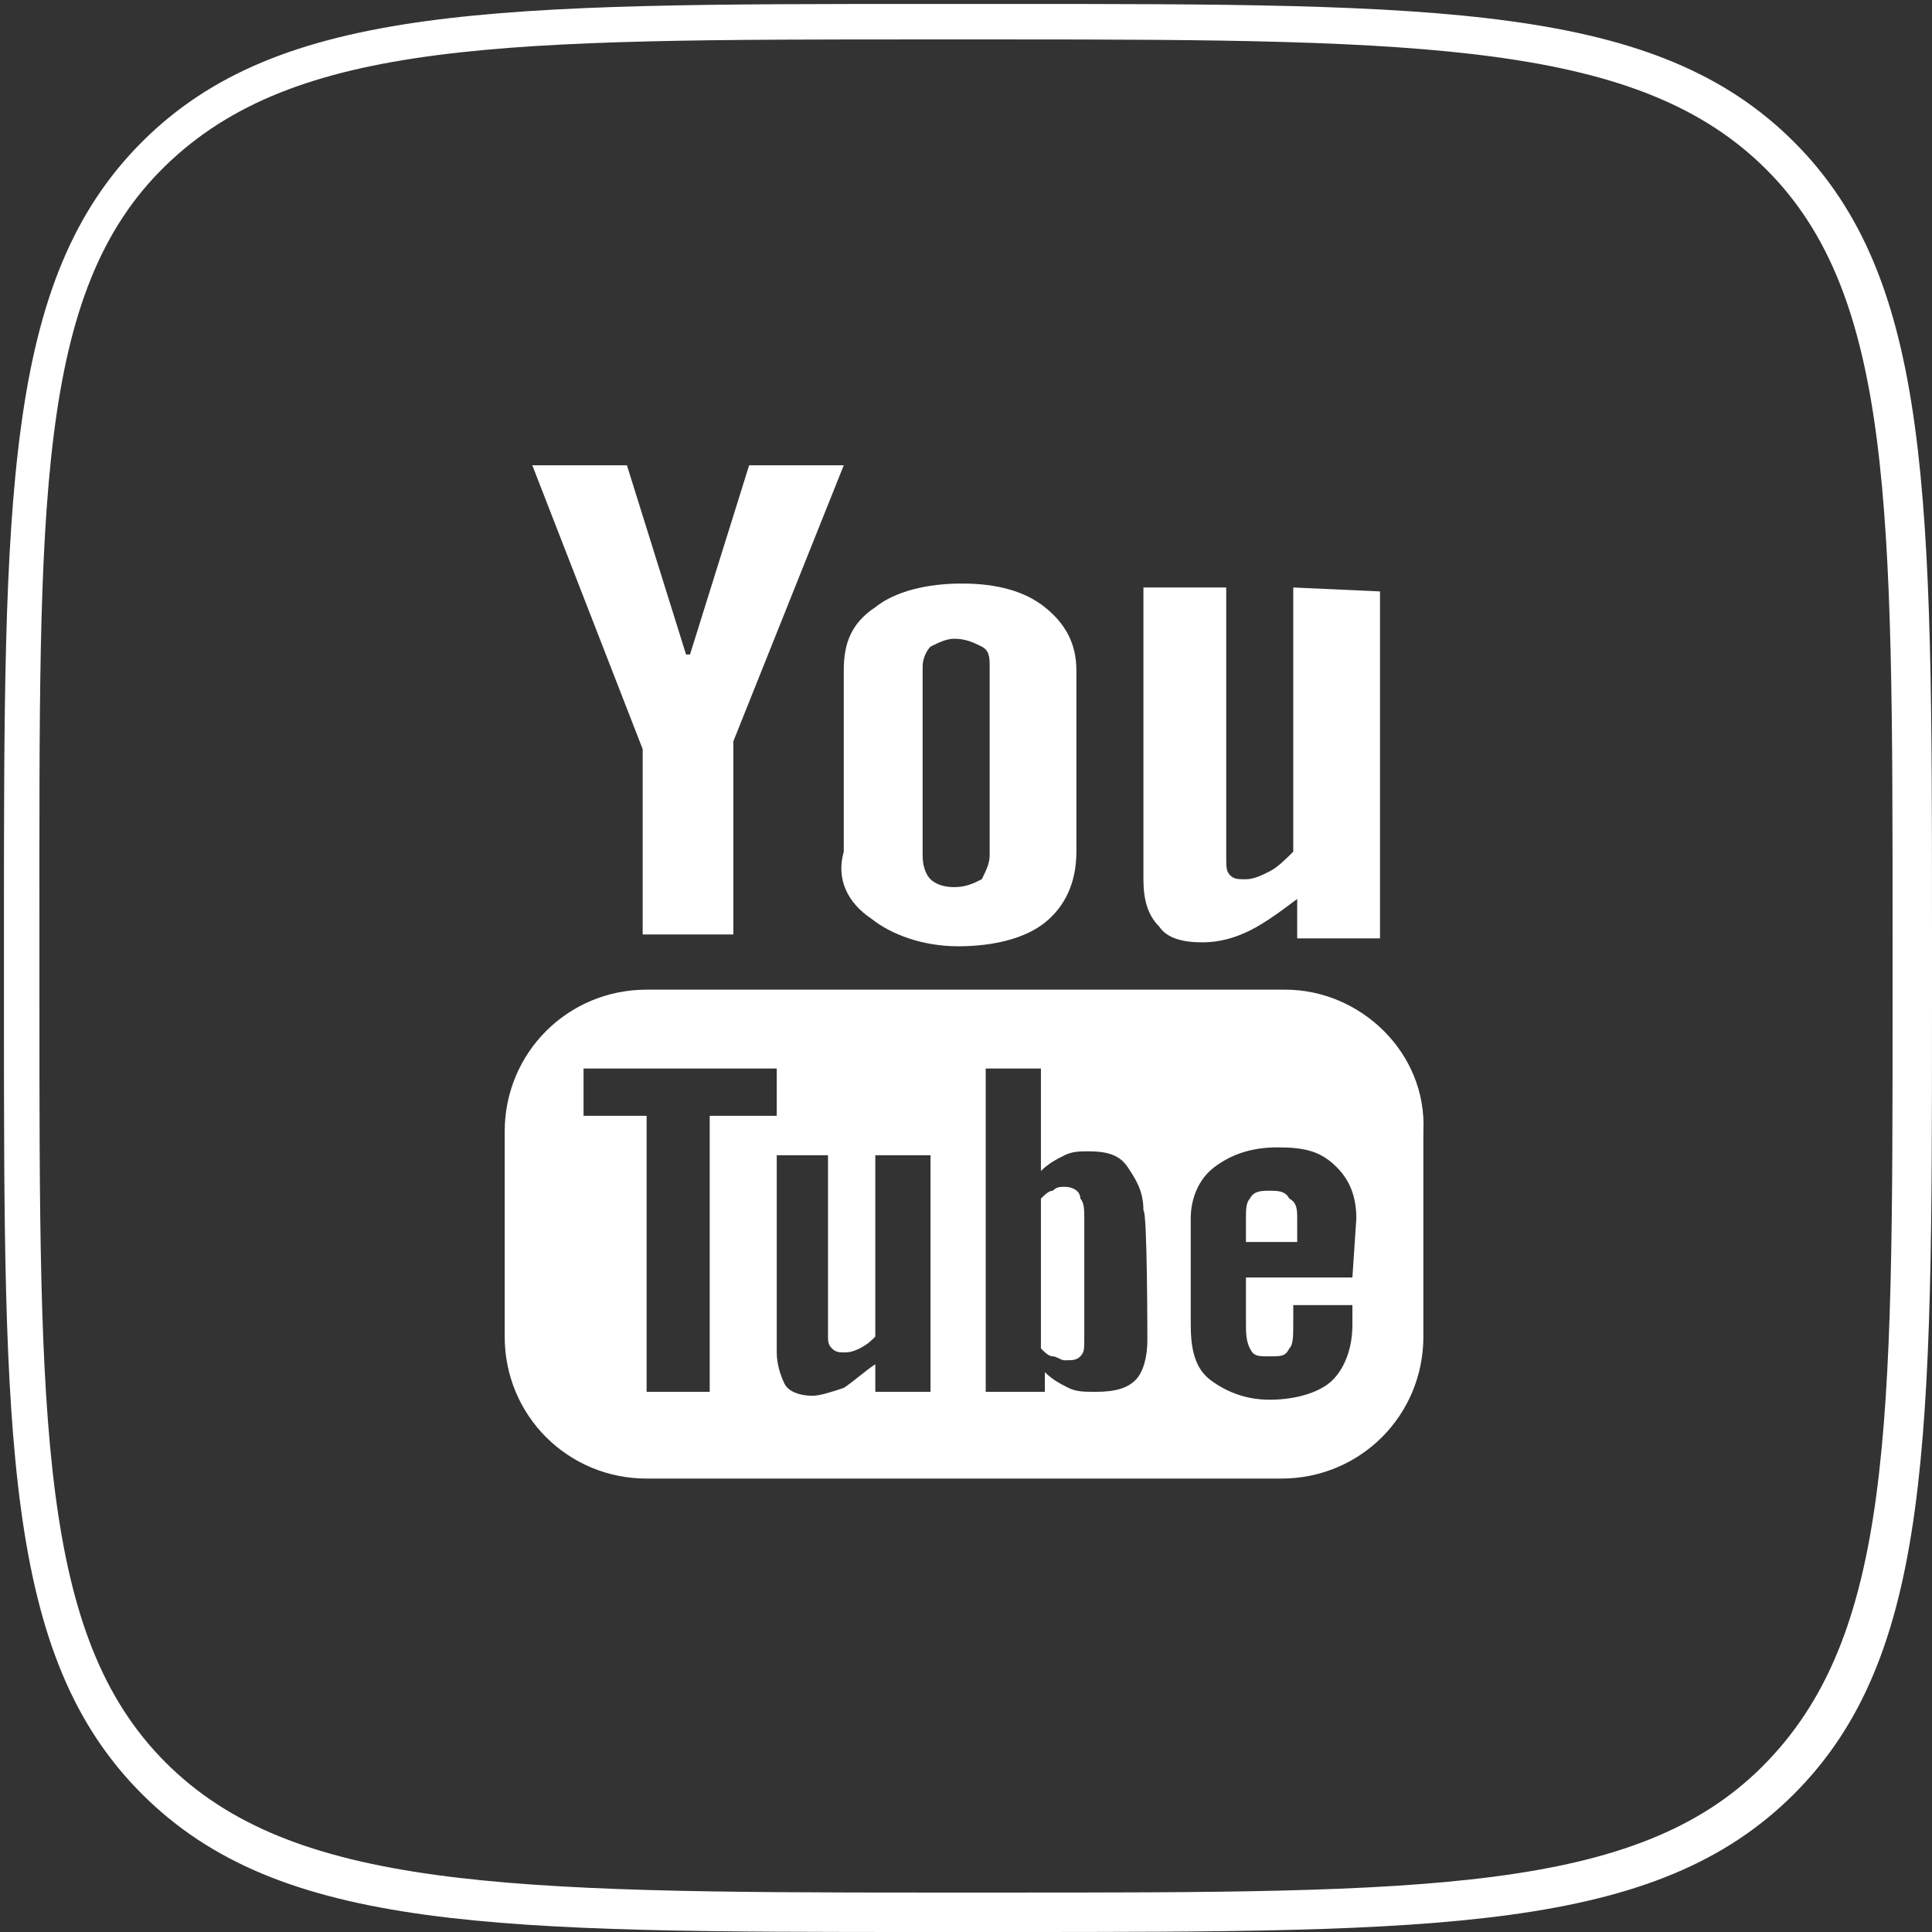 <?xml version="1.0" encoding="UTF-8"?> <svg xmlns="http://www.w3.org/2000/svg" xmlns:xlink="http://www.w3.org/1999/xlink" version="1.1" id="_Слой_2" x="0px" y="0px" viewBox="0 0 49 49" style="enable-background:new 0 0 49 49;" xml:space="preserve"><rect x="0" y="0" width="49" height="49" fill="#333333" stroke="none"/> <style type="text/css"> .st0{fill:#FFFFFF;} </style> <g id="_Слой_1-2"> <g> <path class="st0" d="M25.5,49h-1.9c-11,0-16.5,0-20-3.5s-3.5-9-3.5-20v-1.9c0-11,0-16.5,3.5-20s9-3.5,20-3.5h1.9 c11,0,16.5,0,20,3.5c3.5,3.5,3.5,9,3.5,20v1.9c0,11,0,16.5-3.5,20C42,49,36.5,49,25.5,49z M23.5,1C12.8,1,7.5,1,4.2,4.2 S1,12.8,1,23.5v1.9c0,10.7,0,16.1,3.2,19.3S12.8,48,23.5,48h1.9c10.7,0,16.1,0,19.3-3.2C48,41.5,48,36.2,48,25.5v-1.9 c0-10.7,0-16.1-3.2-19.3S36.2,1,25.5,1C25.5,1,23.5,1,23.5,1z"></path> <g> <polygon class="st0" points="21.4,11.8 19,11.8 17.5,16.6 17.4,16.6 15.9,11.8 13.5,11.8 13.5,11.8 16.3,19 16.3,23.7 18.6,23.7 18.6,18.8 "></polygon> <path class="st0" d="M23.4,16.9L23.4,16.9c0-0.2,0.1-0.4,0.2-0.5c0.2-0.1,0.4-0.2,0.6-0.2c0.3,0,0.5,0.1,0.7,0.2s0.2,0.3,0.2,0.5 v4.8c0,0.2-0.1,0.4-0.2,0.6c-0.2,0.1-0.4,0.2-0.7,0.2s-0.5-0.1-0.6-0.2c-0.1-0.1-0.2-0.3-0.2-0.6L23.4,16.9L23.4,16.9z M22.1,23.3c0.5,0.4,1.3,0.7,2.2,0.7h0c0.9,0,1.7-0.2,2.2-0.6c0.5-0.4,0.8-1,0.8-1.8V17c0-0.7-0.3-1.2-0.8-1.6 c-0.5-0.4-1.2-0.6-2.1-0.6c-0.9,0-1.7,0.2-2.2,0.6c-0.6,0.4-0.8,0.9-0.8,1.6v4.6C21.2,22.3,21.5,22.9,22.1,23.3L22.1,23.3z"></path> <path class="st0" d="M32.8,14.9v6.7c-0.2,0.2-0.4,0.4-0.6,0.5c-0.2,0.1-0.4,0.2-0.6,0.2c-0.2,0-0.3,0-0.4-0.1s-0.1-0.2-0.1-0.5 v-6.8H29v7.4c0,0.5,0.1,0.9,0.4,1.2c0.2,0.3,0.6,0.4,1.1,0.4c0.4,0,0.8-0.1,1.2-0.3s0.8-0.5,1.2-0.8v1h2.1v-8.8L32.8,14.9 L32.8,14.9z"></path> <g> <path class="st0" d="M27,30.1c-0.1,0-0.2,0-0.3,0.1c-0.1,0-0.2,0.1-0.3,0.2v3.8c0.1,0.1,0.2,0.2,0.3,0.2s0.2,0.1,0.3,0.1 c0.2,0,0.3,0,0.4-0.1c0.1-0.1,0.1-0.2,0.1-0.4v-3.1c0-0.2,0-0.4-0.1-0.5C27.4,30.2,27.2,30.1,27,30.1L27,30.1z"></path> <path class="st0" d="M32.2,30.2c-0.2,0-0.4,0-0.5,0.2c-0.1,0.1-0.1,0.3-0.1,0.5v0.6h1.3v-0.6c0-0.2,0-0.4-0.2-0.5 C32.6,30.2,32.4,30.2,32.2,30.2z"></path> <path class="st0" d="M32.6,25.1H16.4c-2,0-3.6,1.6-3.6,3.6v5.2c0,2,1.6,3.6,3.6,3.6h16.1c2,0,3.6-1.6,3.6-3.6v-5.2 C36.2,26.7,34.5,25.1,32.6,25.1z M18,35.3h-1.6v-7h-1.6v-1.2h4.9v1.2H18V35.3z M23.6,35.3h-1.4v-0.7c-0.3,0.2-0.5,0.4-0.8,0.6 c-0.3,0.1-0.6,0.2-0.8,0.2c-0.3,0-0.6-0.1-0.7-0.3s-0.2-0.5-0.2-0.8v-5H21v4.6c0,0.1,0,0.2,0.1,0.3s0.2,0.1,0.3,0.1 c0.1,0,0.2,0,0.4-0.1c0.2-0.1,0.3-0.2,0.4-0.3v-4.6h1.4C23.6,29.3,23.6,35.3,23.6,35.3z M29.1,34c0,0.4-0.1,0.8-0.3,1 c-0.2,0.2-0.5,0.3-1,0.3c-0.3,0-0.5,0-0.7-0.1s-0.4-0.2-0.6-0.4v0.5H25v-8.2h1.4v2.6c0.2-0.2,0.4-0.3,0.6-0.4 c0.2-0.1,0.4-0.1,0.6-0.1c0.5,0,0.8,0.1,1,0.4c0.2,0.3,0.4,0.6,0.4,1.1C29.1,30.7,29.1,34,29.1,34z M34.3,32.4h-2.7v1.1 c0,0.3,0,0.5,0.1,0.7s0.2,0.2,0.5,0.2s0.4,0,0.5-0.2c0.1-0.1,0.1-0.3,0.1-0.7v-0.4h1.5v0.5c0,0.6-0.2,1.1-0.5,1.4 c-0.3,0.3-0.9,0.5-1.6,0.5c-0.6,0-1.1-0.2-1.5-0.5c-0.4-0.3-0.5-0.8-0.5-1.4v-2.7c0-0.5,0.2-1,0.6-1.3s0.9-0.5,1.6-0.5 s1.1,0.1,1.5,0.5c0.3,0.3,0.5,0.7,0.5,1.3L34.3,32.4L34.3,32.4z"></path> </g> </g> </g> </g> </svg> 
